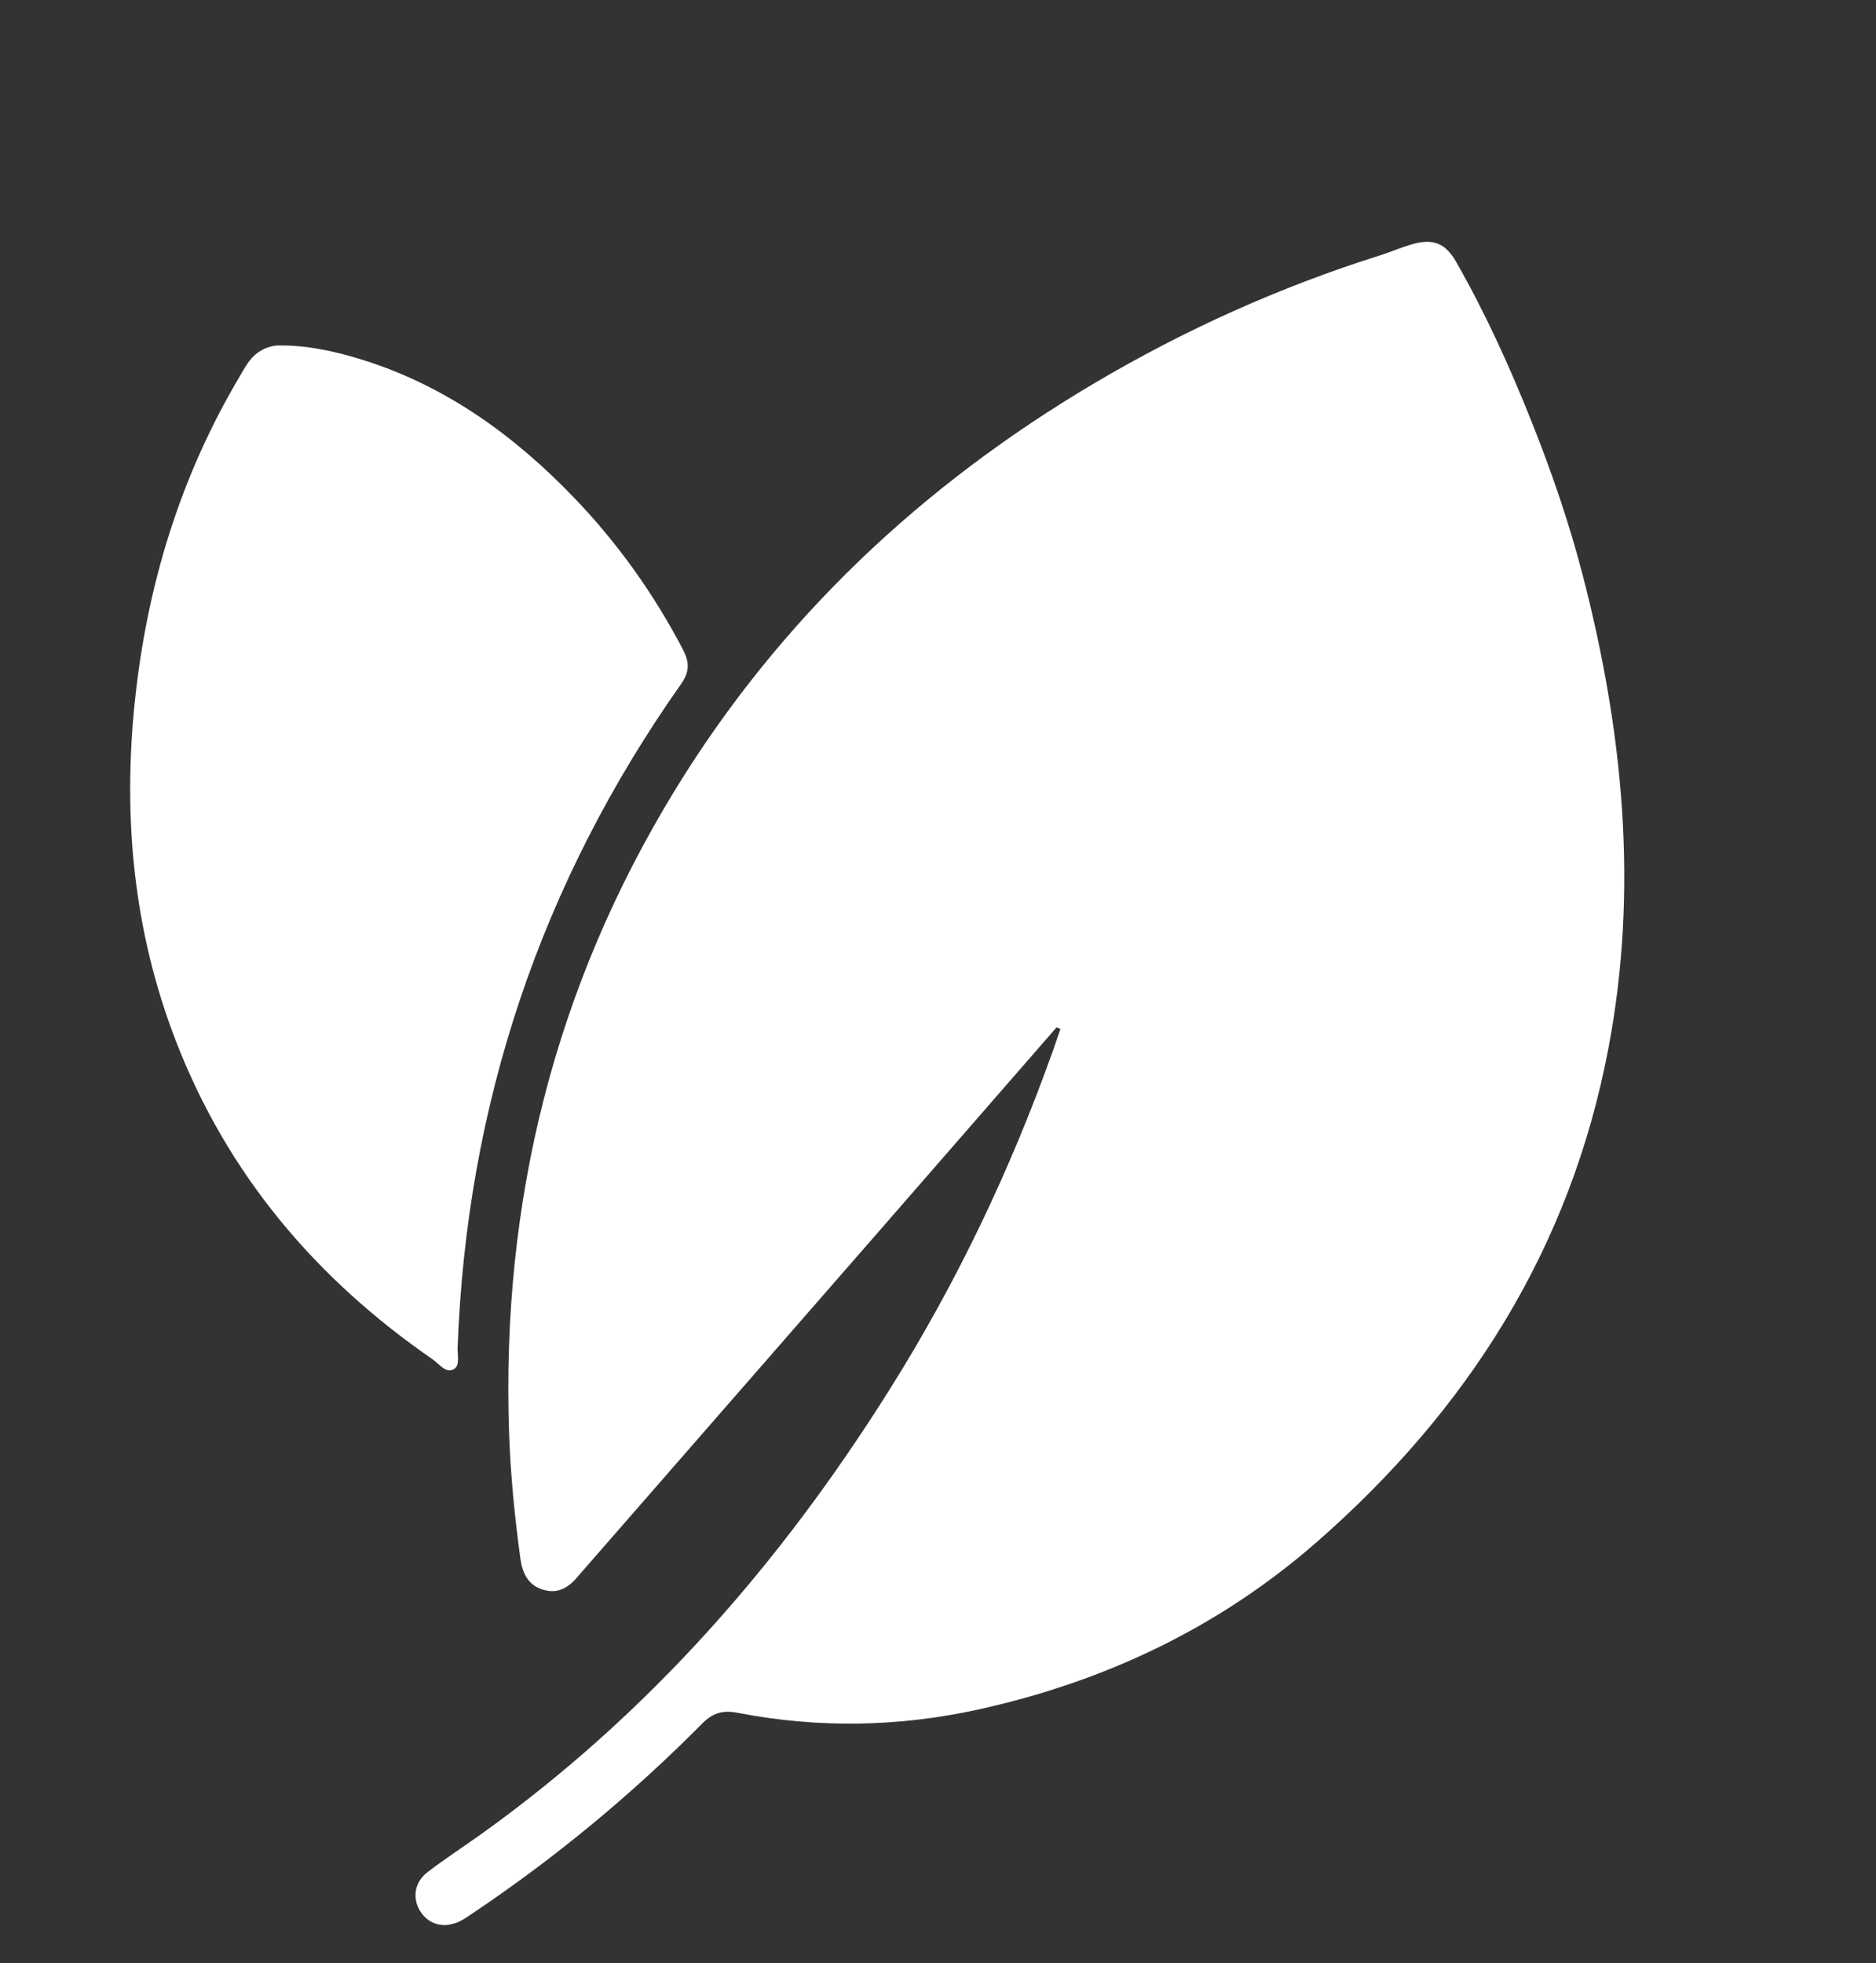 <svg xmlns="http://www.w3.org/2000/svg" fill="none" viewBox="0 0 43 45" height="45" width="43">
<rect x="0" y="0" width="43" height="45" fill="#333333" stroke="none"/>
<g clip-path="url(#clip0_3161_2745)">
<path fill="white" d="M24.219 23.547C22.825 25.149 21.43 26.75 20.035 28.351C17.822 30.888 15.607 33.426 13.394 35.964C13.35 36.015 13.303 36.063 13.262 36.115C13.056 36.37 12.812 36.541 12.465 36.444C12.102 36.343 11.973 36.056 11.927 35.719C11.797 34.766 11.702 33.809 11.669 32.847C11.487 27.562 12.705 22.634 15.468 18.116C17.876 14.181 21.139 11.118 25.094 8.778C27.159 7.558 29.333 6.579 31.621 5.857C31.875 5.776 32.121 5.668 32.378 5.596C32.857 5.461 33.135 5.577 33.382 6.012C34.051 7.186 34.608 8.415 35.108 9.67C35.568 10.825 35.973 12.002 36.283 13.205C37.205 16.776 37.561 20.386 36.864 24.042C35.995 28.613 33.652 32.311 30.18 35.348C27.932 37.312 25.328 38.541 22.44 39.181C20.61 39.586 18.757 39.619 16.91 39.261C16.57 39.195 16.341 39.259 16.094 39.508C14.491 41.126 12.744 42.571 10.853 43.843C10.742 43.917 10.632 43.996 10.512 44.052C10.166 44.209 9.822 44.109 9.633 43.81C9.446 43.512 9.496 43.145 9.799 42.913C10.191 42.613 10.606 42.343 11.008 42.056C14.849 39.313 17.89 35.834 20.389 31.853C21.924 29.41 23.158 26.821 24.127 24.104C24.188 23.931 24.247 23.758 24.307 23.585C24.278 23.573 24.249 23.56 24.221 23.549L24.219 23.547Z"></path>
<path fill="white" d="M6.312 7.921C6.954 7.897 7.66 8.041 8.349 8.26C10.244 8.862 11.799 9.993 13.162 11.412C14.159 12.45 14.985 13.61 15.653 14.887C15.805 15.178 15.81 15.395 15.608 15.683C12.395 20.242 10.695 25.314 10.489 30.89C10.483 31.061 10.548 31.3 10.404 31.383C10.221 31.489 10.072 31.268 9.927 31.166C7.238 29.312 5.21 26.916 4.028 23.852C3.061 21.348 2.813 18.743 3.09 16.086C3.365 13.445 4.119 10.955 5.475 8.661C5.655 8.357 5.807 8.004 6.312 7.921Z"></path>
</g>
<defs>
<clipPath id="clip0_3161_2745">
<rect transform="translate(0.112 9.577) rotate(-15.005)" fill="white" height="36" width="34"></rect>
</clipPath>
</defs>
</svg>
